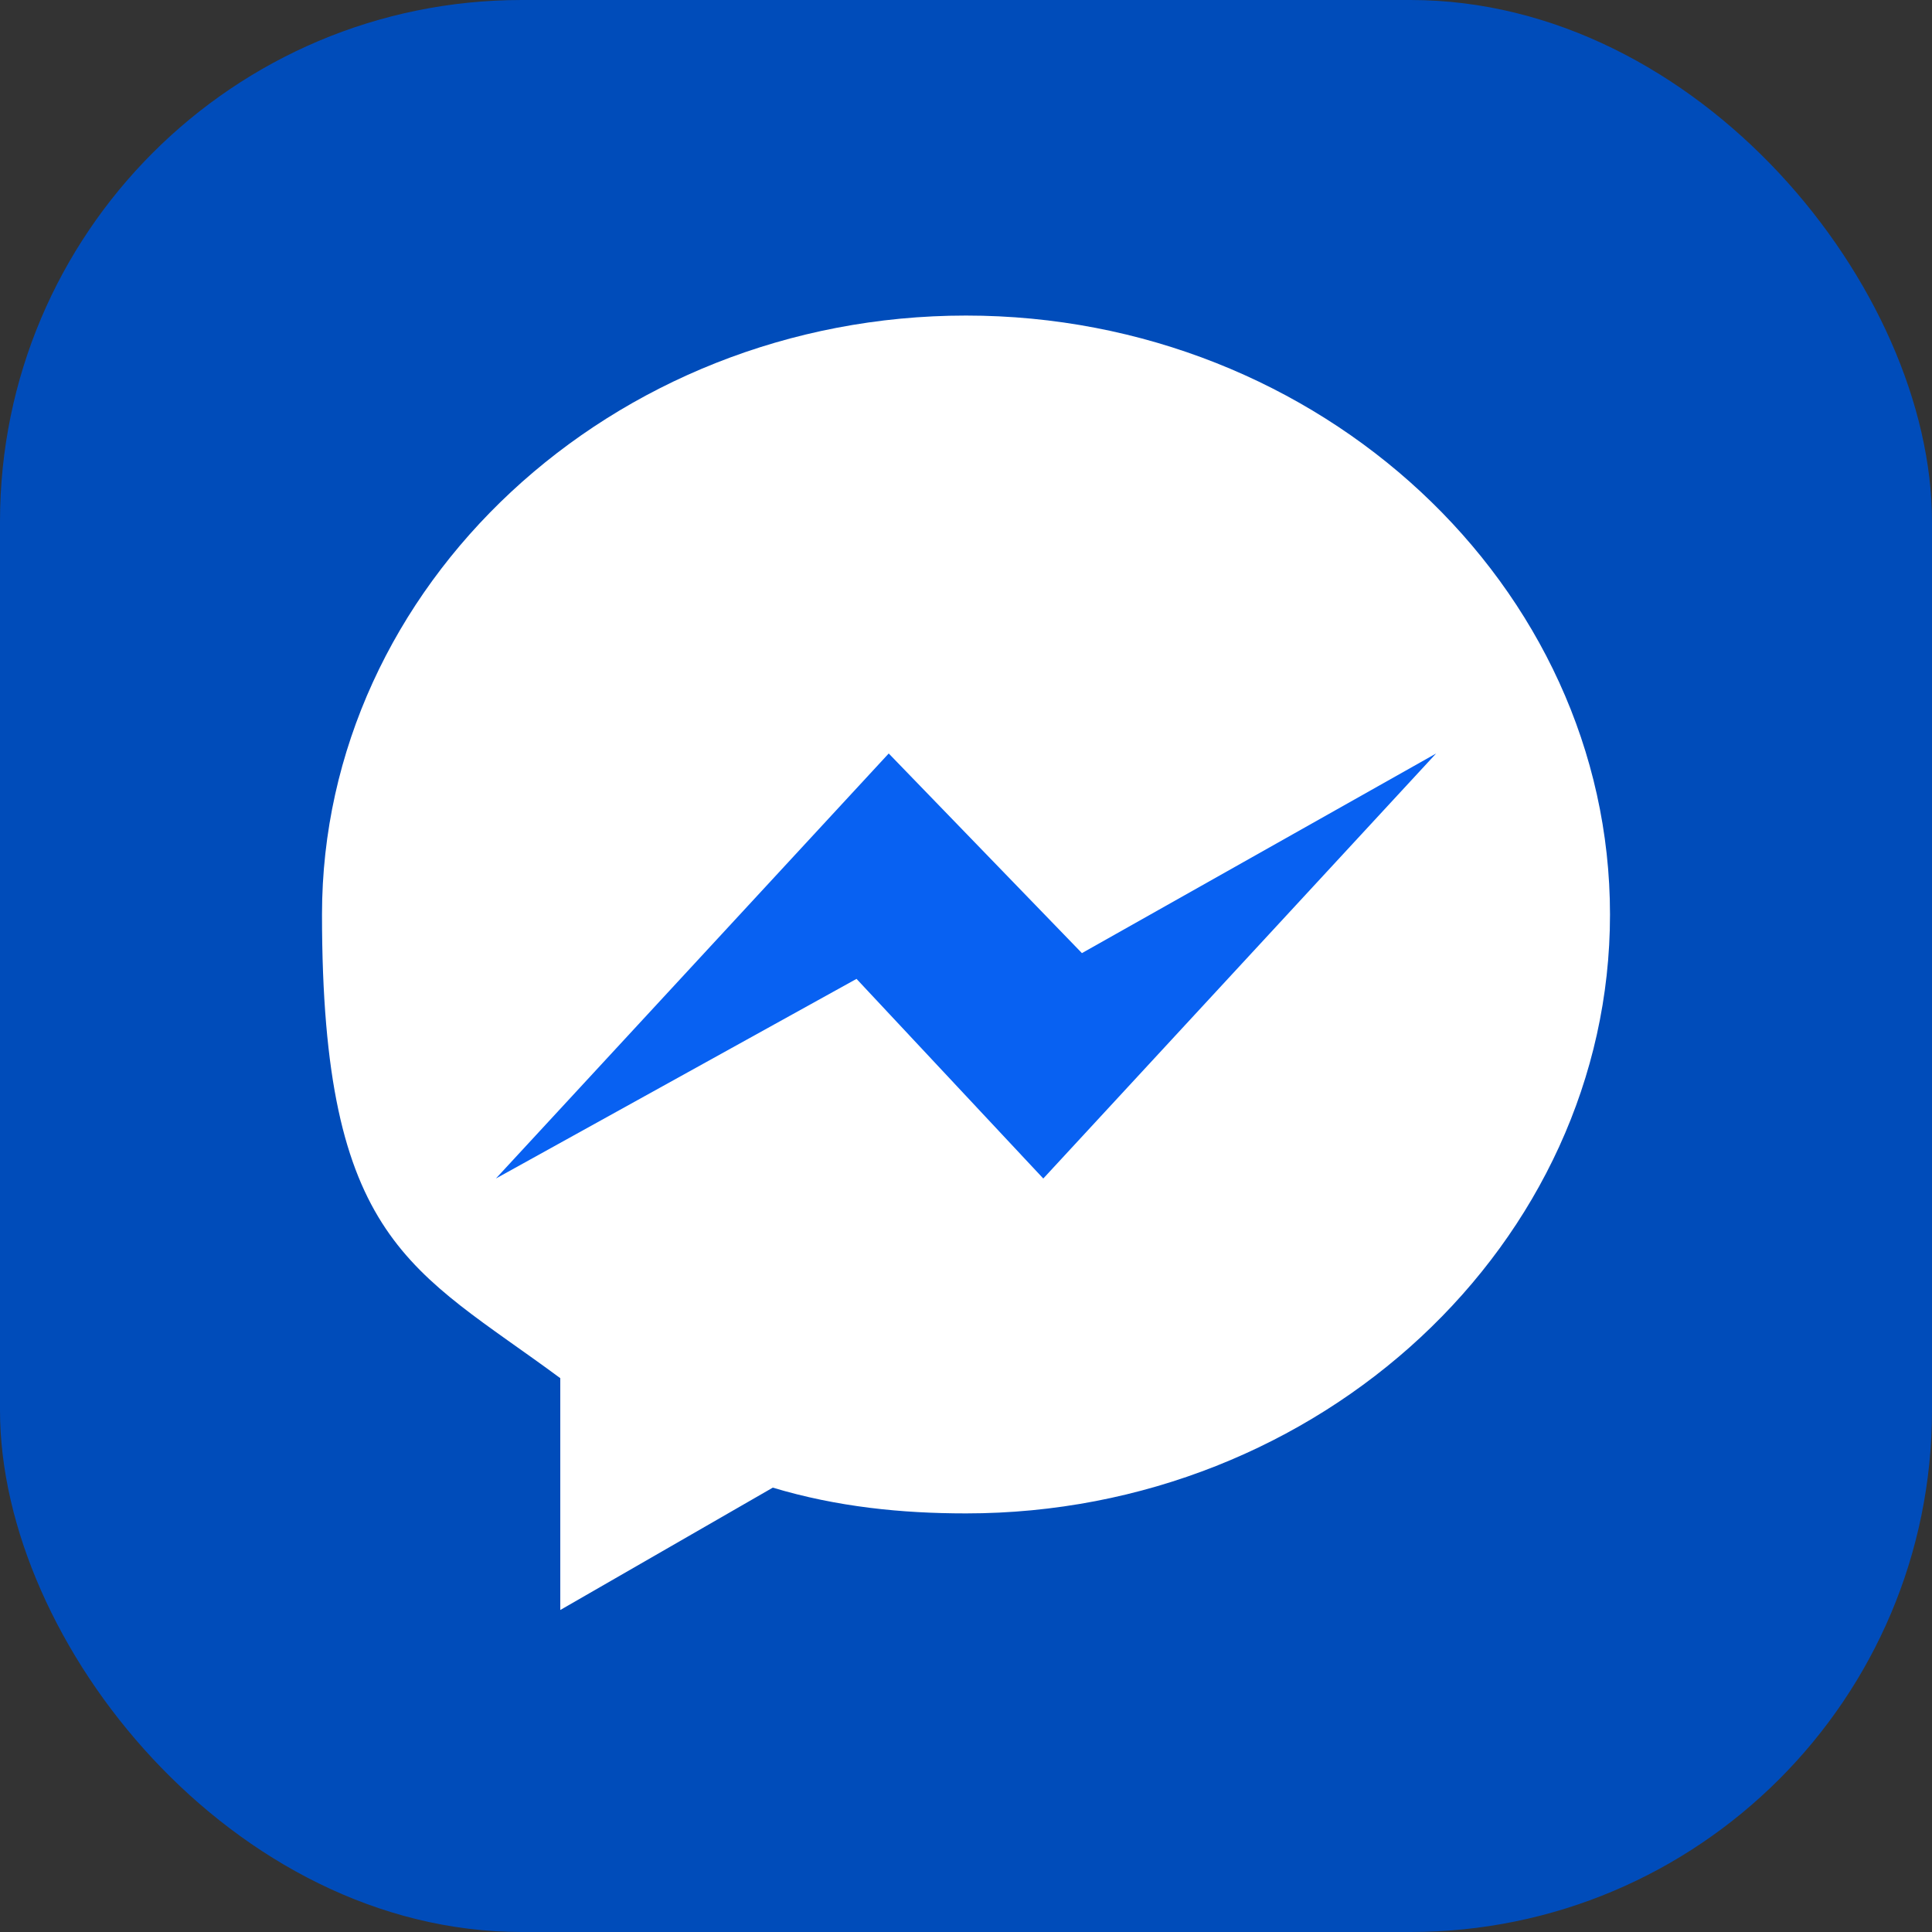 <?xml version="1.0" encoding="UTF-8"?> <svg xmlns="http://www.w3.org/2000/svg" id="_圖層_1" data-name=" 圖層 1" version="1.1" viewBox="0 0 30 30"><rect x="0" y="0" width="30" height="30" fill="#333333" stroke="none"/><defs><style> .cls-1 { fill: #004cba; } .cls-1, .cls-2, .cls-3 { stroke-width: 0px; } .cls-2 { fill: #0861f2; } .cls-3 { fill: #fff; } </style></defs><g id="MS"><rect class="cls-1" y="0" width="30" height="30" rx="8.1" ry="8.1"></rect><path id="messenger" class="cls-3" d="M15,4.9c-5.5,0-10,4.2-10,9.3s1.4,5.5,3.7,7.2v3.6l3.3-1.9c1,.3,2,.4,3,.4,5.5,0,10-4.2,10-9.3s-4.5-9.3-10-9.3h0Z"></path><polygon class="cls-2" points="16.2 18.3 13.3 15.2 7.7 18.3 13.8 11.7 16.8 14.8 22.3 11.7 16.2 18.3"></polygon></g></svg> 